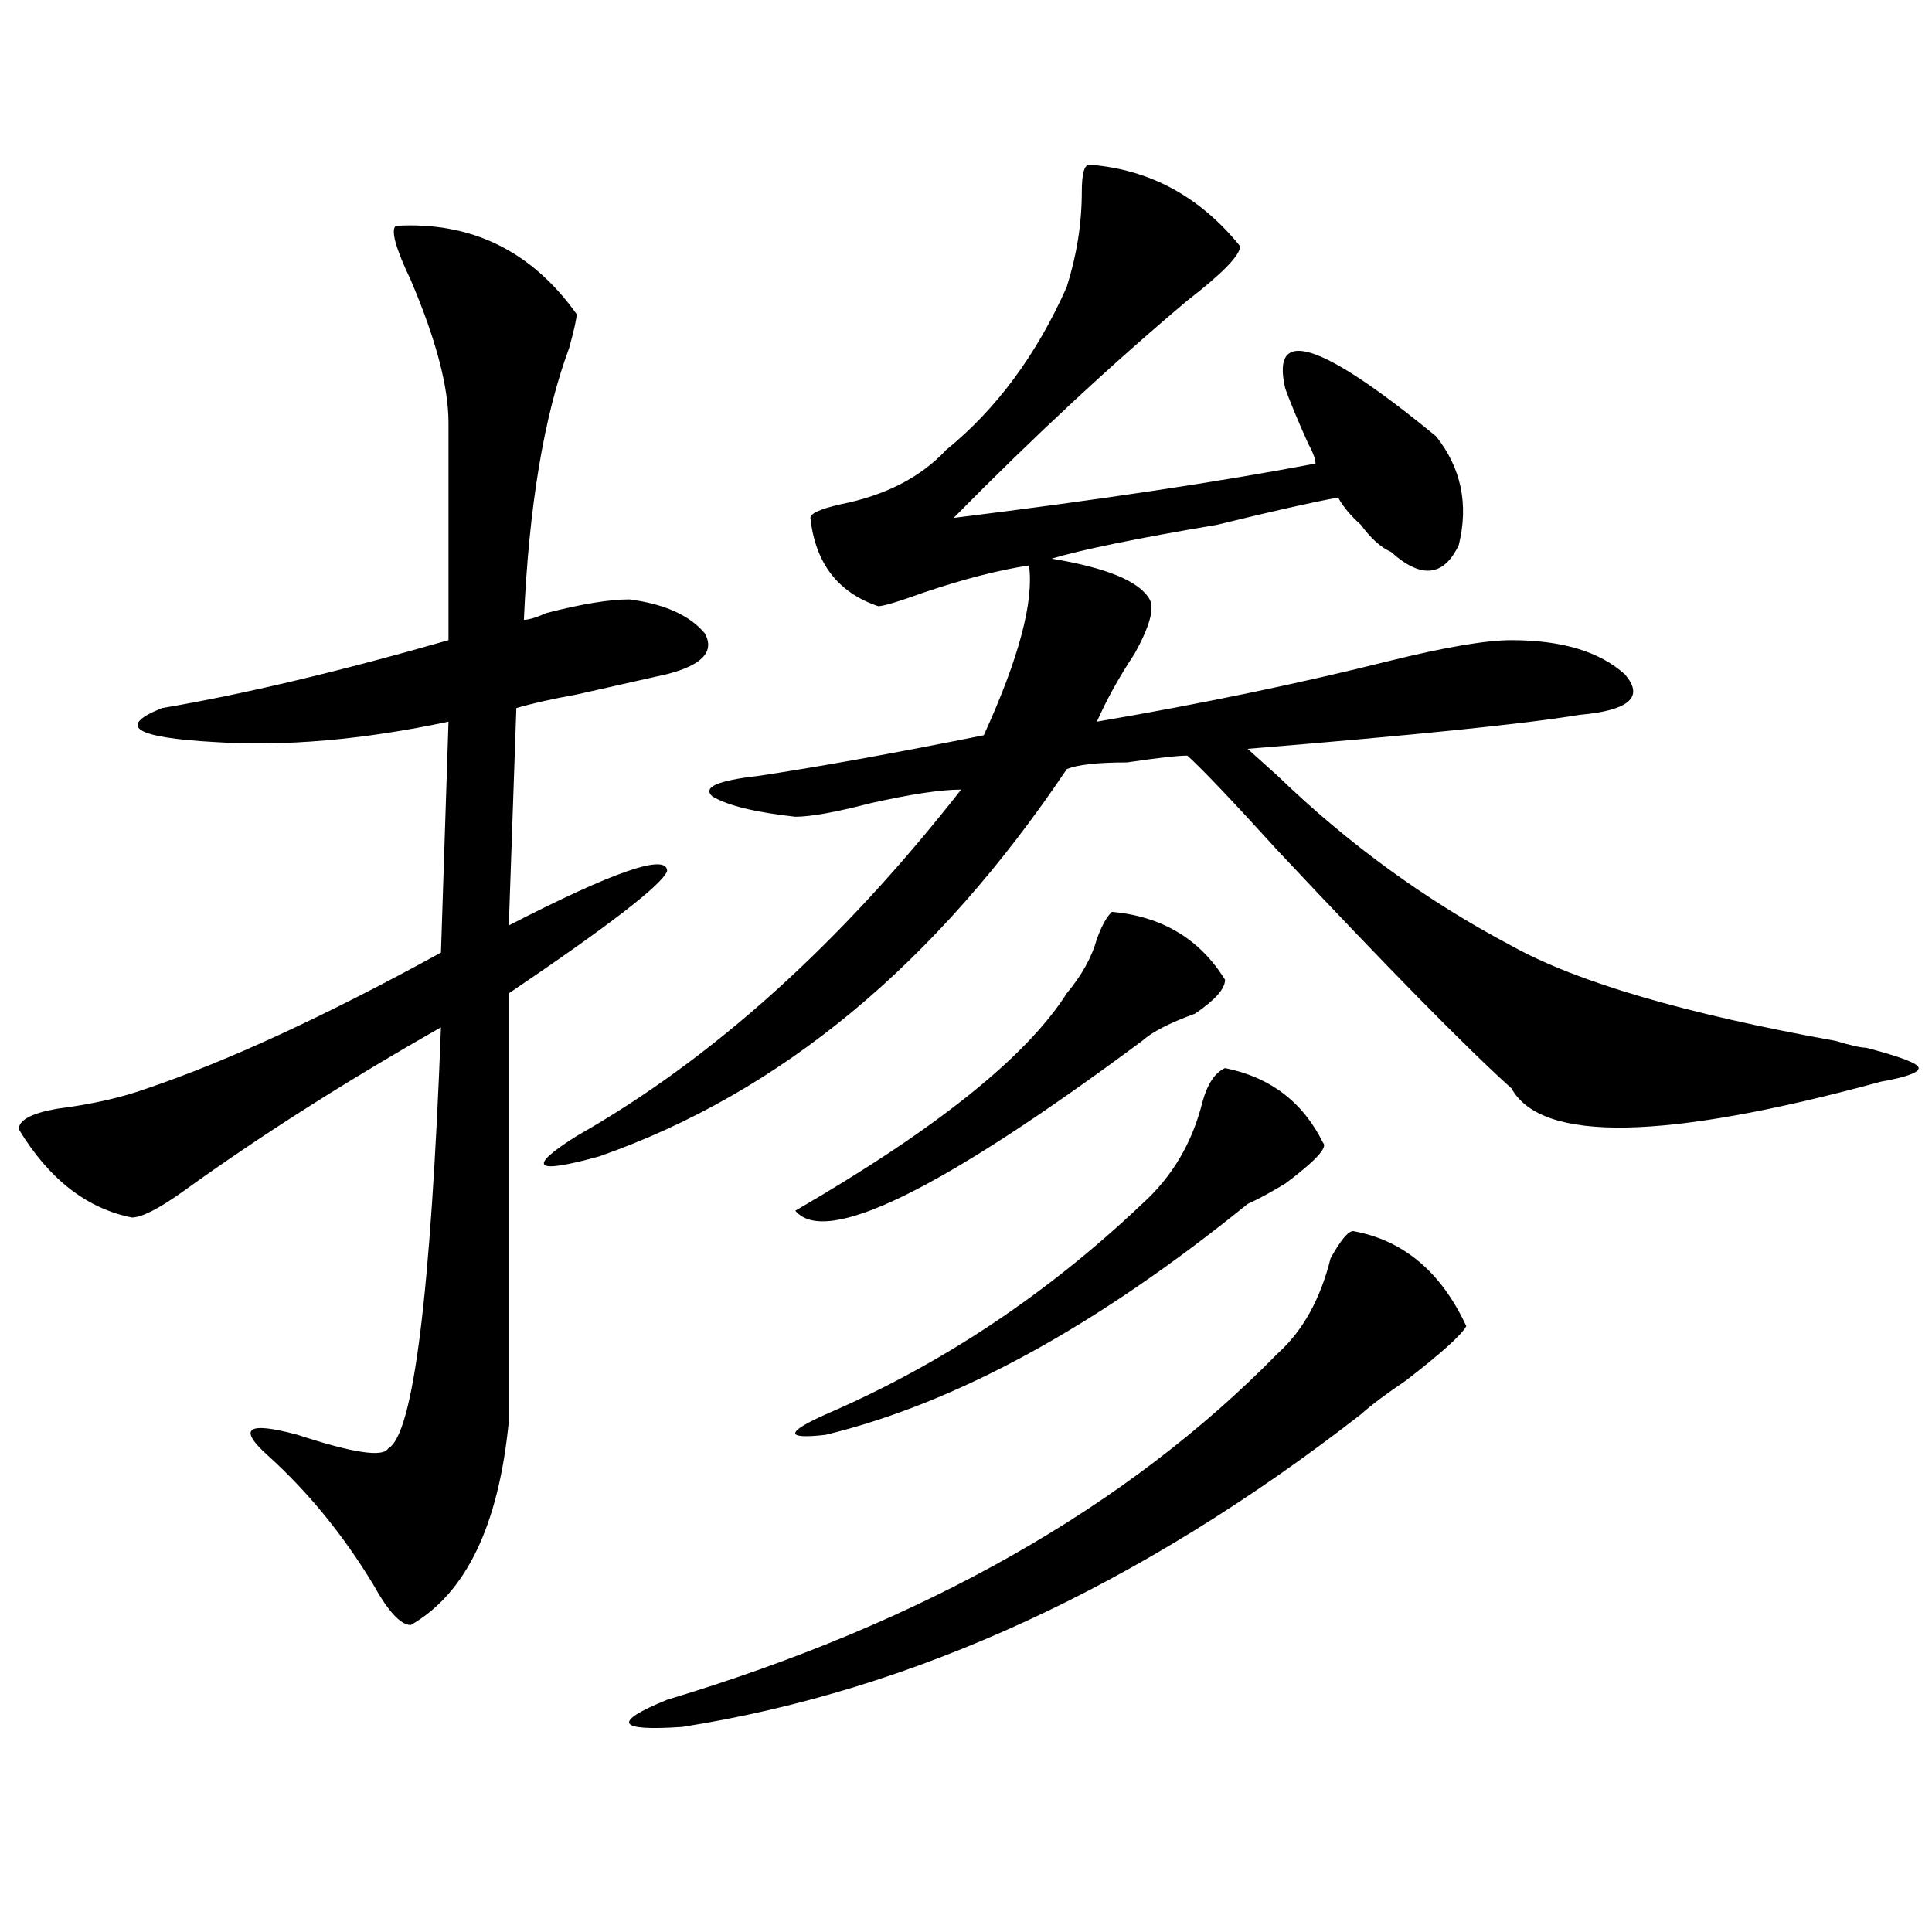 <?xml version="1.0" encoding="utf-8"?>
<!-- Generator: Adobe Illustrator 16.0.0, SVG Export Plug-In . SVG Version: 6.00 Build 0)  -->
<!DOCTYPE svg PUBLIC "-//W3C//DTD SVG 1.1//EN" "http://www.w3.org/Graphics/SVG/1.1/DTD/svg11.dtd">
<svg version="1.1" id="图层_1" xmlns="http://www.w3.org/2000/svg" xmlns:xlink="http://www.w3.org/1999/xlink" x="0px" y="0px"
	 width="1000px" height="1000px" viewBox="0 0 1000 1000" enable-background="new 0 0 1000 1000" xml:space="preserve">
<path d="M204.824,116.891c39.023-2.307,70.242,12.909,93.656,45.703c0,2.362-1.341,8.24-3.902,17.578
	c-13.048,35.156-20.853,82.068-23.414,140.625c2.562,0,6.464-1.153,11.707-3.516c18.171-4.669,32.499-7.031,42.926-7.031
	c18.171,2.362,31.219,8.24,39.023,17.578c5.183,9.394-1.341,16.425-19.512,21.094c-10.427,2.362-26.036,5.878-46.828,10.547
	c-13.048,2.362-23.414,4.725-31.219,7.031L263.359,479c54.633-28.125,81.949-37.463,81.949-28.125
	c-2.622,7.031-29.938,28.125-81.949,63.281c0,60.975,0,134.803,0,221.484c-5.243,53.943-22.134,89.044-50.73,105.469
	c-5.243,0-11.707-7.031-19.512-21.094c-15.609-25.763-33.841-48.01-54.633-66.797c-15.609-14.063-10.427-17.578,15.609-10.547
	c28.597,9.394,44.206,11.756,46.828,7.031c12.987-7.031,22.073-79.65,27.316-217.969c-49.45,28.125-93.656,56.25-132.68,84.375
	c-13.048,9.394-22.134,14.063-27.316,14.063c-23.414-4.669-42.926-19.885-58.535-45.703c0-4.669,6.464-8.185,19.512-10.547
	c18.171-2.307,33.78-5.822,46.828-10.547c41.585-14.063,92.315-37.463,152.191-70.313l3.902-119.531
	c-44.267,9.394-84.571,12.909-120.973,10.547c-41.646-2.307-50.73-8.185-27.316-17.578c41.585-7.031,91.034-18.731,148.289-35.156
	v-112.5c0-18.731-6.524-43.341-19.512-73.828C204.824,128.646,202.202,119.253,204.824,116.891z M563.84,85.25
	c31.219,2.362,57.194,16.425,78.047,42.188c0,4.725-9.146,14.063-27.316,28.125c-39.023,32.85-79.388,70.313-120.973,112.5
	c75.425-9.338,137.862-18.731,187.313-28.125c0-2.307-1.341-5.822-3.902-10.547c-5.243-11.7-9.146-21.094-11.707-28.125
	c-7.805-32.794,18.171-24.609,78.047,24.609c12.987,16.425,16.89,35.156,11.707,56.25c-7.805,16.425-19.512,17.578-35.121,3.516
	c-5.243-2.307-10.427-7.031-15.609-14.063c-5.243-4.669-9.146-9.338-11.707-14.063c-13.048,2.362-33.841,7.031-62.438,14.063
	c-41.646,7.031-70.242,12.909-85.852,17.578c28.597,4.725,45.487,11.756,50.73,21.094c2.562,4.725,0,14.063-7.805,28.125
	c-7.805,11.756-14.329,23.456-19.512,35.156c54.633-9.338,105.363-19.885,152.191-31.641c28.597-7.031,49.39-10.547,62.438-10.547
	c25.976,0,45.487,5.878,58.535,17.578c10.366,11.756,2.562,18.787-23.414,21.094c-28.657,4.725-85.852,10.547-171.703,17.578
	c2.562,2.362,7.805,7.031,15.609,14.063c36.401,35.156,76.706,64.49,120.973,87.891c33.78,18.787,89.754,35.156,167.801,49.219
	c7.805,2.362,12.987,3.516,15.609,3.516c18.171,4.725,27.316,8.24,27.316,10.547c0,2.362-6.524,4.725-19.512,7.031
	c-111.888,30.487-175.605,31.641-191.215,3.516c-23.414-21.094-63.778-62.072-120.973-123.047
	c-23.414-25.763-39.023-42.188-46.828-49.219c-5.243,0-15.609,1.209-31.219,3.516c-15.609,0-26.036,1.209-31.219,3.516
	c-67.681,100.8-148.289,167.597-241.945,200.391c-33.841,9.394-37.743,5.878-11.707-10.547
	c70.242-39.825,136.582-99.591,199.02-179.297c-10.427,0-26.036,2.362-46.828,7.031c-18.231,4.725-31.219,7.031-39.023,7.031
	c-20.853-2.307-35.121-5.822-42.926-10.547c-5.243-4.669,2.562-8.185,23.414-10.547c31.219-4.669,70.242-11.7,117.07-21.094
	c18.171-39.825,25.976-69.104,23.414-87.891c-15.609,2.362-33.841,7.031-54.633,14.063c-13.048,4.725-20.853,7.031-23.414,7.031
	c-20.853-7.031-32.56-22.247-35.121-45.703c0-2.307,5.183-4.669,15.609-7.031c23.414-4.669,41.585-14.063,54.633-28.125
	c25.976-21.094,46.828-49.219,62.438-84.375c5.183-16.369,7.805-32.794,7.805-49.219C559.938,89.975,561.218,85.25,563.84,85.25z
	 M700.422,637.203c25.976,4.725,45.487,21.094,58.535,49.219c-2.622,4.725-13.048,14.063-31.219,28.125
	c-10.427,7.031-18.231,12.909-23.414,17.578c-114.509,89.044-231.579,142.932-351.211,161.719
	c-33.841,2.307-36.462-2.362-7.805-14.063c132.68-39.881,238.043-99.591,316.09-179.297c12.987-11.7,22.073-28.125,27.316-49.219
	C693.897,641.928,697.8,637.203,700.422,637.203z M634.082,552.828c23.414,4.725,40.304,17.578,50.73,38.672
	c2.562,2.362-3.902,9.394-19.512,21.094c-7.805,4.725-14.329,8.24-19.512,10.547c-78.047,63.281-150.911,103.162-218.531,119.531
	c-20.853,2.362-20.853-1.153,0-10.547c59.815-25.763,114.448-62.072,163.898-108.984c15.609-14.063,25.976-31.641,31.219-52.734
	C624.937,561.068,628.839,555.19,634.082,552.828z M575.547,471.969c25.976,2.362,45.487,14.063,58.535,35.156
	c0,4.725-5.243,10.547-15.609,17.578c-13.048,4.725-22.134,9.394-27.316,14.063c-104.083,77.344-163.898,106.678-179.508,87.891
	c72.804-42.188,119.632-79.65,140.484-112.5c7.805-9.338,12.987-18.731,15.609-28.125C570.304,479,572.925,474.331,575.547,471.969z
	"/>
</svg>
